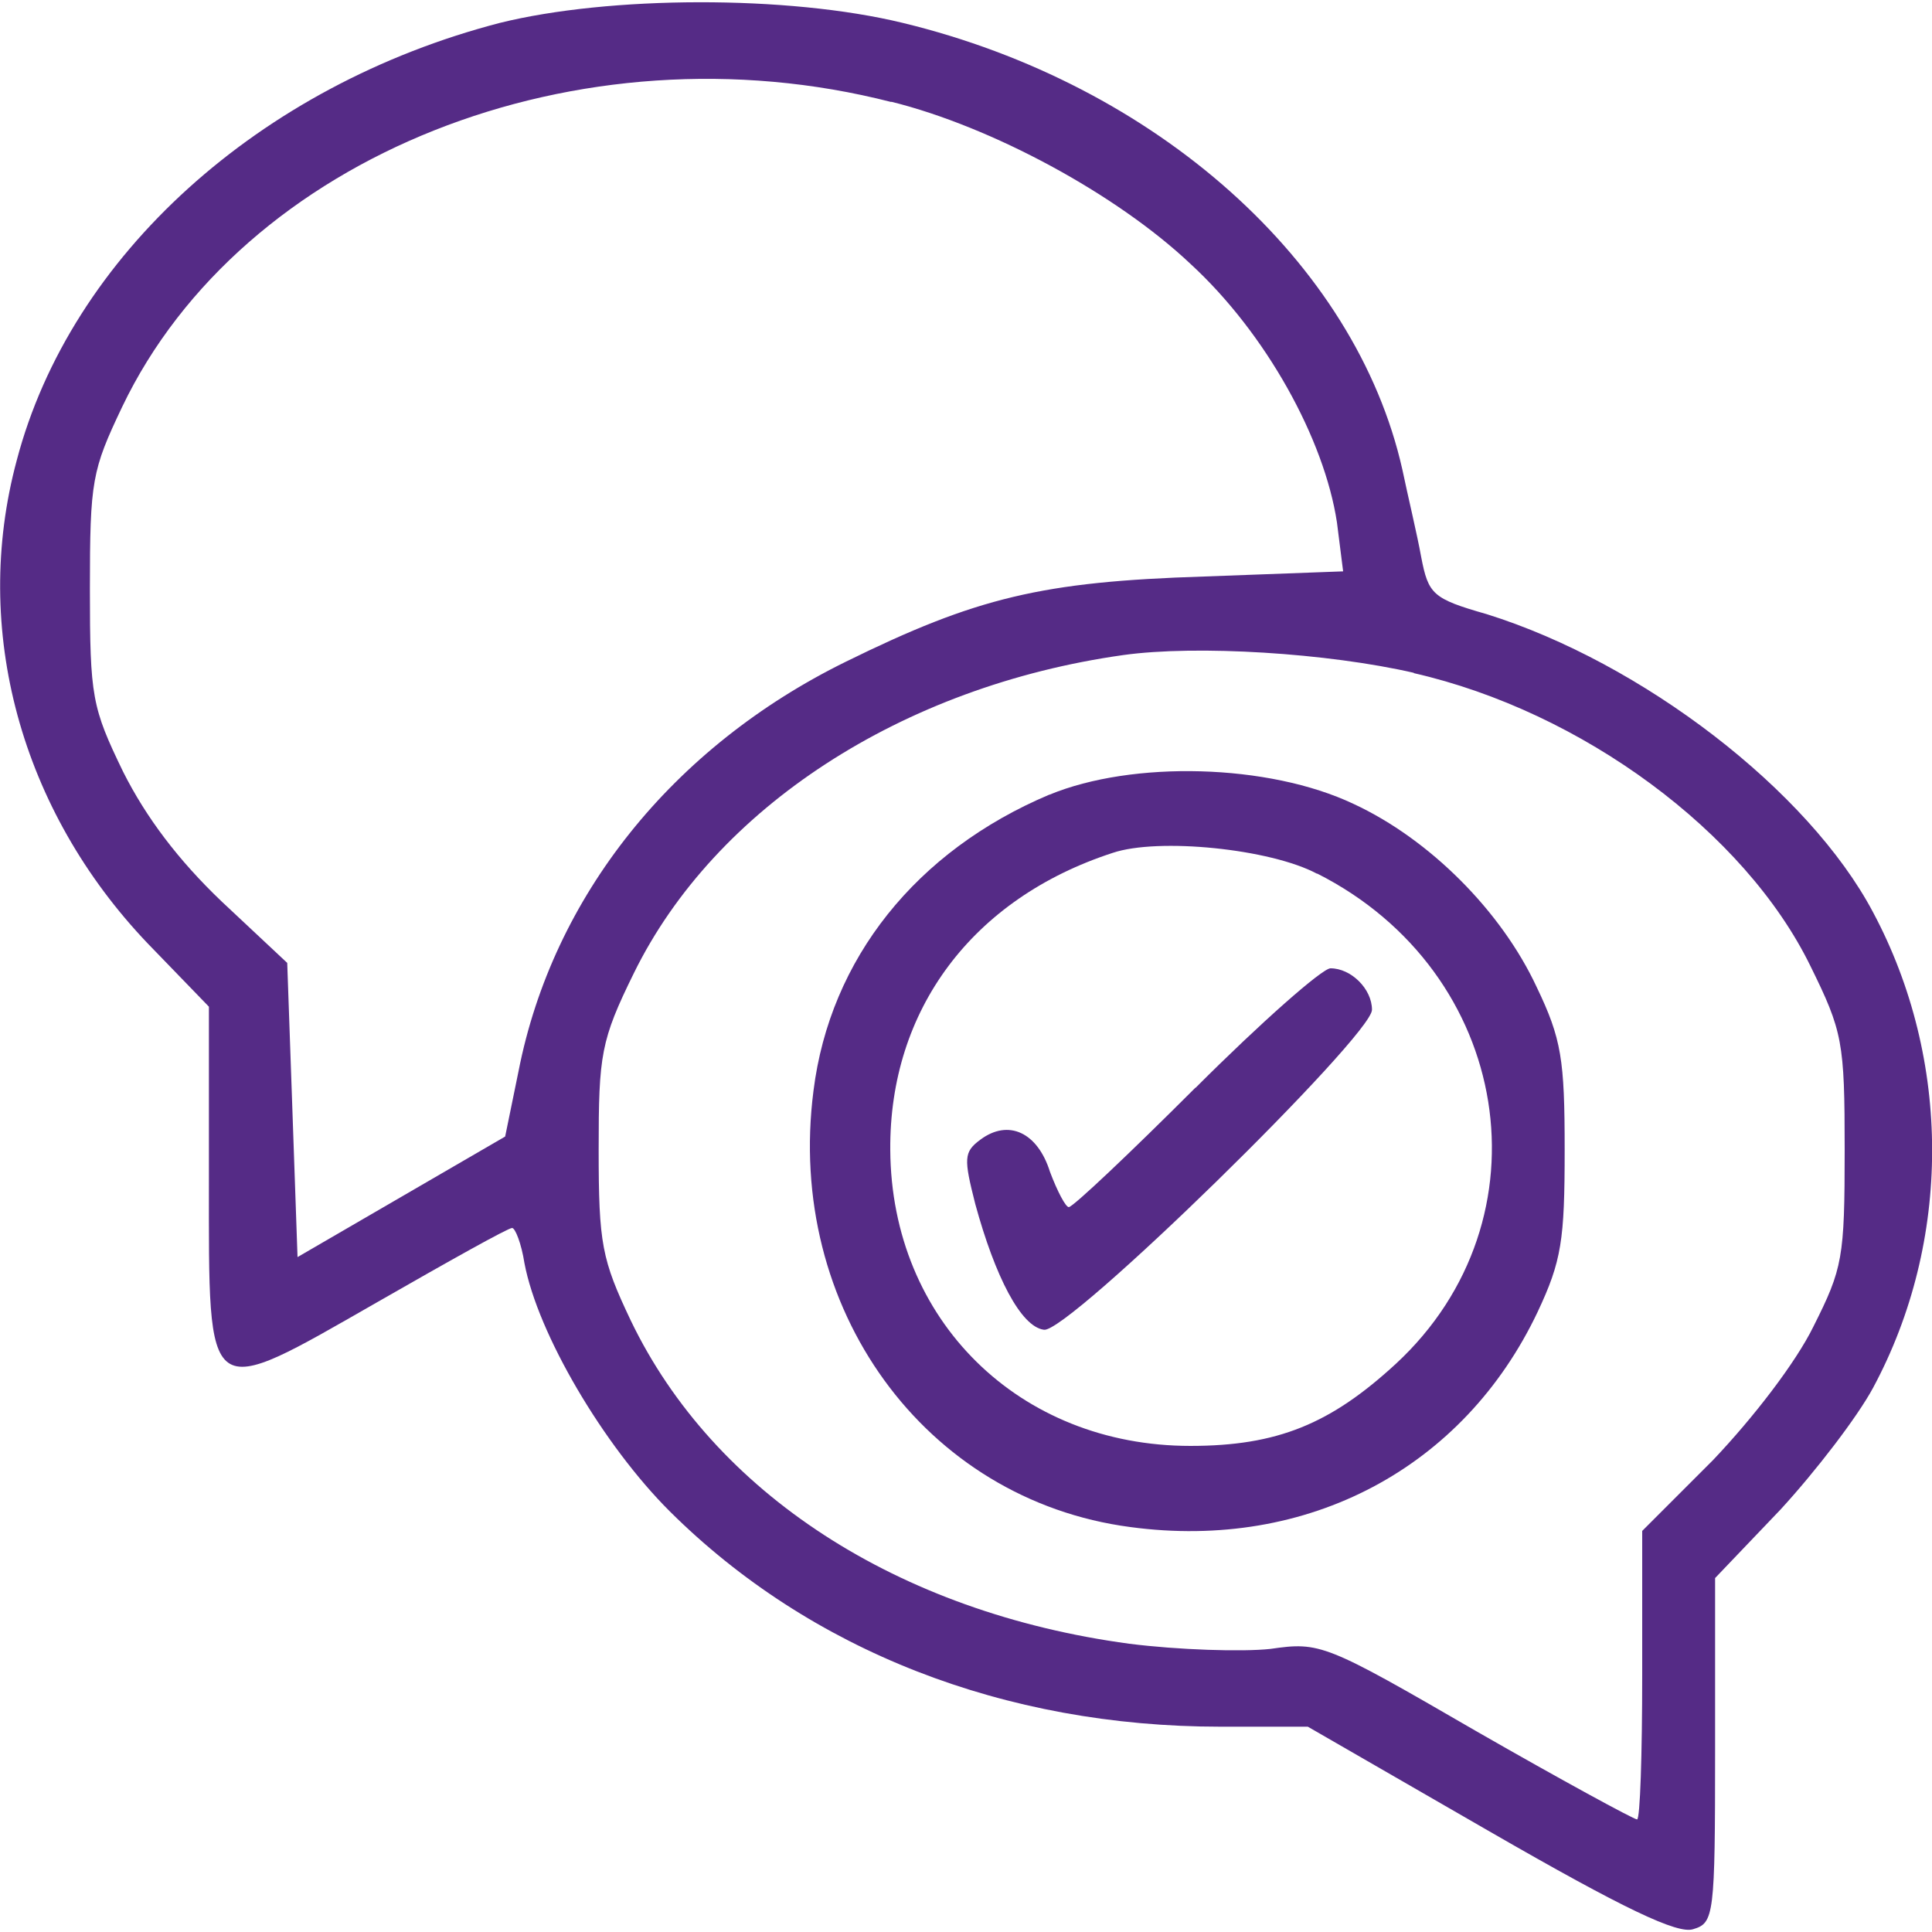 <?xml version="1.0" encoding="UTF-8"?>
<svg xmlns="http://www.w3.org/2000/svg" id="Layer_1" width="75" height="75" viewBox="0 0 75 75">
  <defs>
    <style>.cls-1{fill:#552b86;stroke-width:0px;}</style>
  </defs>
  <path class="cls-1" d="m19.4.89C10.08,3.31,2.74,9.92.65,17.87c-1.77,6.57.16,13.59,5.08,18.75l2.38,2.46v6.69c0,8.79-.2,8.63,6.57,4.76,2.74-1.57,5.04-2.86,5.2-2.86.12,0,.36.6.48,1.37.52,2.74,3.06,7.06,5.65,9.64,5.44,5.4,12.98,8.35,21.37,8.35h3.39l7.06,4.07c5.24,3.02,7.3,3.99,7.9,3.79.81-.24.85-.52.85-6.94v-6.69l2.54-2.66c1.37-1.49,2.98-3.59,3.59-4.72,3.06-5.69,3.06-12.74,0-18.47-2.5-4.72-8.95-9.68-15-11.57-2.1-.6-2.26-.77-2.54-2.22-.16-.89-.52-2.38-.73-3.39-1.81-8.06-9.56-14.96-19.39-17.34C30.57-.2,23.63-.16,19.4.89Zm15.2,3.06c3.91.97,8.75,3.59,11.61,6.29,2.94,2.7,5.2,6.81,5.69,10.04l.24,1.9-5.4.2c-6.29.2-8.83.81-13.91,3.31-6.73,3.31-11.37,9.11-12.7,15.89l-.52,2.54-4.03,2.34-4.03,2.34-.2-5.73-.2-5.69-2.54-2.38c-1.69-1.61-2.94-3.27-3.83-5.04-1.21-2.5-1.29-2.9-1.29-7.1s.08-4.6,1.25-7.06C9.4,6.05,22.46.85,34.6,3.96Zm20.28,22.18c6.53,1.49,12.86,6.17,15.4,11.37,1.25,2.54,1.33,2.94,1.33,7.14s-.08,4.6-1.21,6.85c-.69,1.41-2.34,3.55-3.91,5.2l-2.74,2.74v5.6c0,3.06-.08,5.6-.2,5.6s-2.94-1.53-6.25-3.43c-5.85-3.39-6.05-3.47-7.98-3.19-1.09.12-3.59.04-5.48-.2-8.99-1.21-16.13-5.85-19.35-12.54-1.13-2.38-1.25-2.98-1.25-6.65s.08-4.23,1.37-6.85c3.15-6.41,10.4-11.13,18.99-12.34,2.86-.4,7.94-.08,11.29.69Z"></path>
  <path class="cls-1" d="m40.73,30.85c-5.16,2.18-8.51,6.37-9.15,11.49-1.09,8.43,4.31,15.89,12.3,16.94,6.9.93,12.94-2.3,15.81-8.35.93-1.98,1.05-2.78,1.05-6.29s-.12-4.31-1.09-6.33c-1.37-2.94-4.15-5.73-7.1-7.1-3.31-1.57-8.59-1.69-11.81-.36Zm10.4,3.06c7.58,3.83,9.11,13.43,3.06,19.03-2.54,2.34-4.6,3.19-7.98,3.19-6.65,0-11.61-4.88-11.65-11.49-.04-5.44,3.19-9.76,8.63-11.53,1.77-.6,6.13-.16,7.94.81Z"></path>
  <path class="cls-1" d="m46.41,42.22c-2.54,2.54-4.76,4.64-4.92,4.64-.12,0-.44-.6-.73-1.37-.48-1.53-1.61-2.06-2.7-1.25-.65.48-.65.73-.2,2.5.77,2.82,1.77,4.76,2.66,4.88.89.2,12.74-11.41,12.74-12.42,0-.81-.81-1.61-1.61-1.61-.32,0-2.7,2.1-5.24,4.64Z"></path>
</svg>
